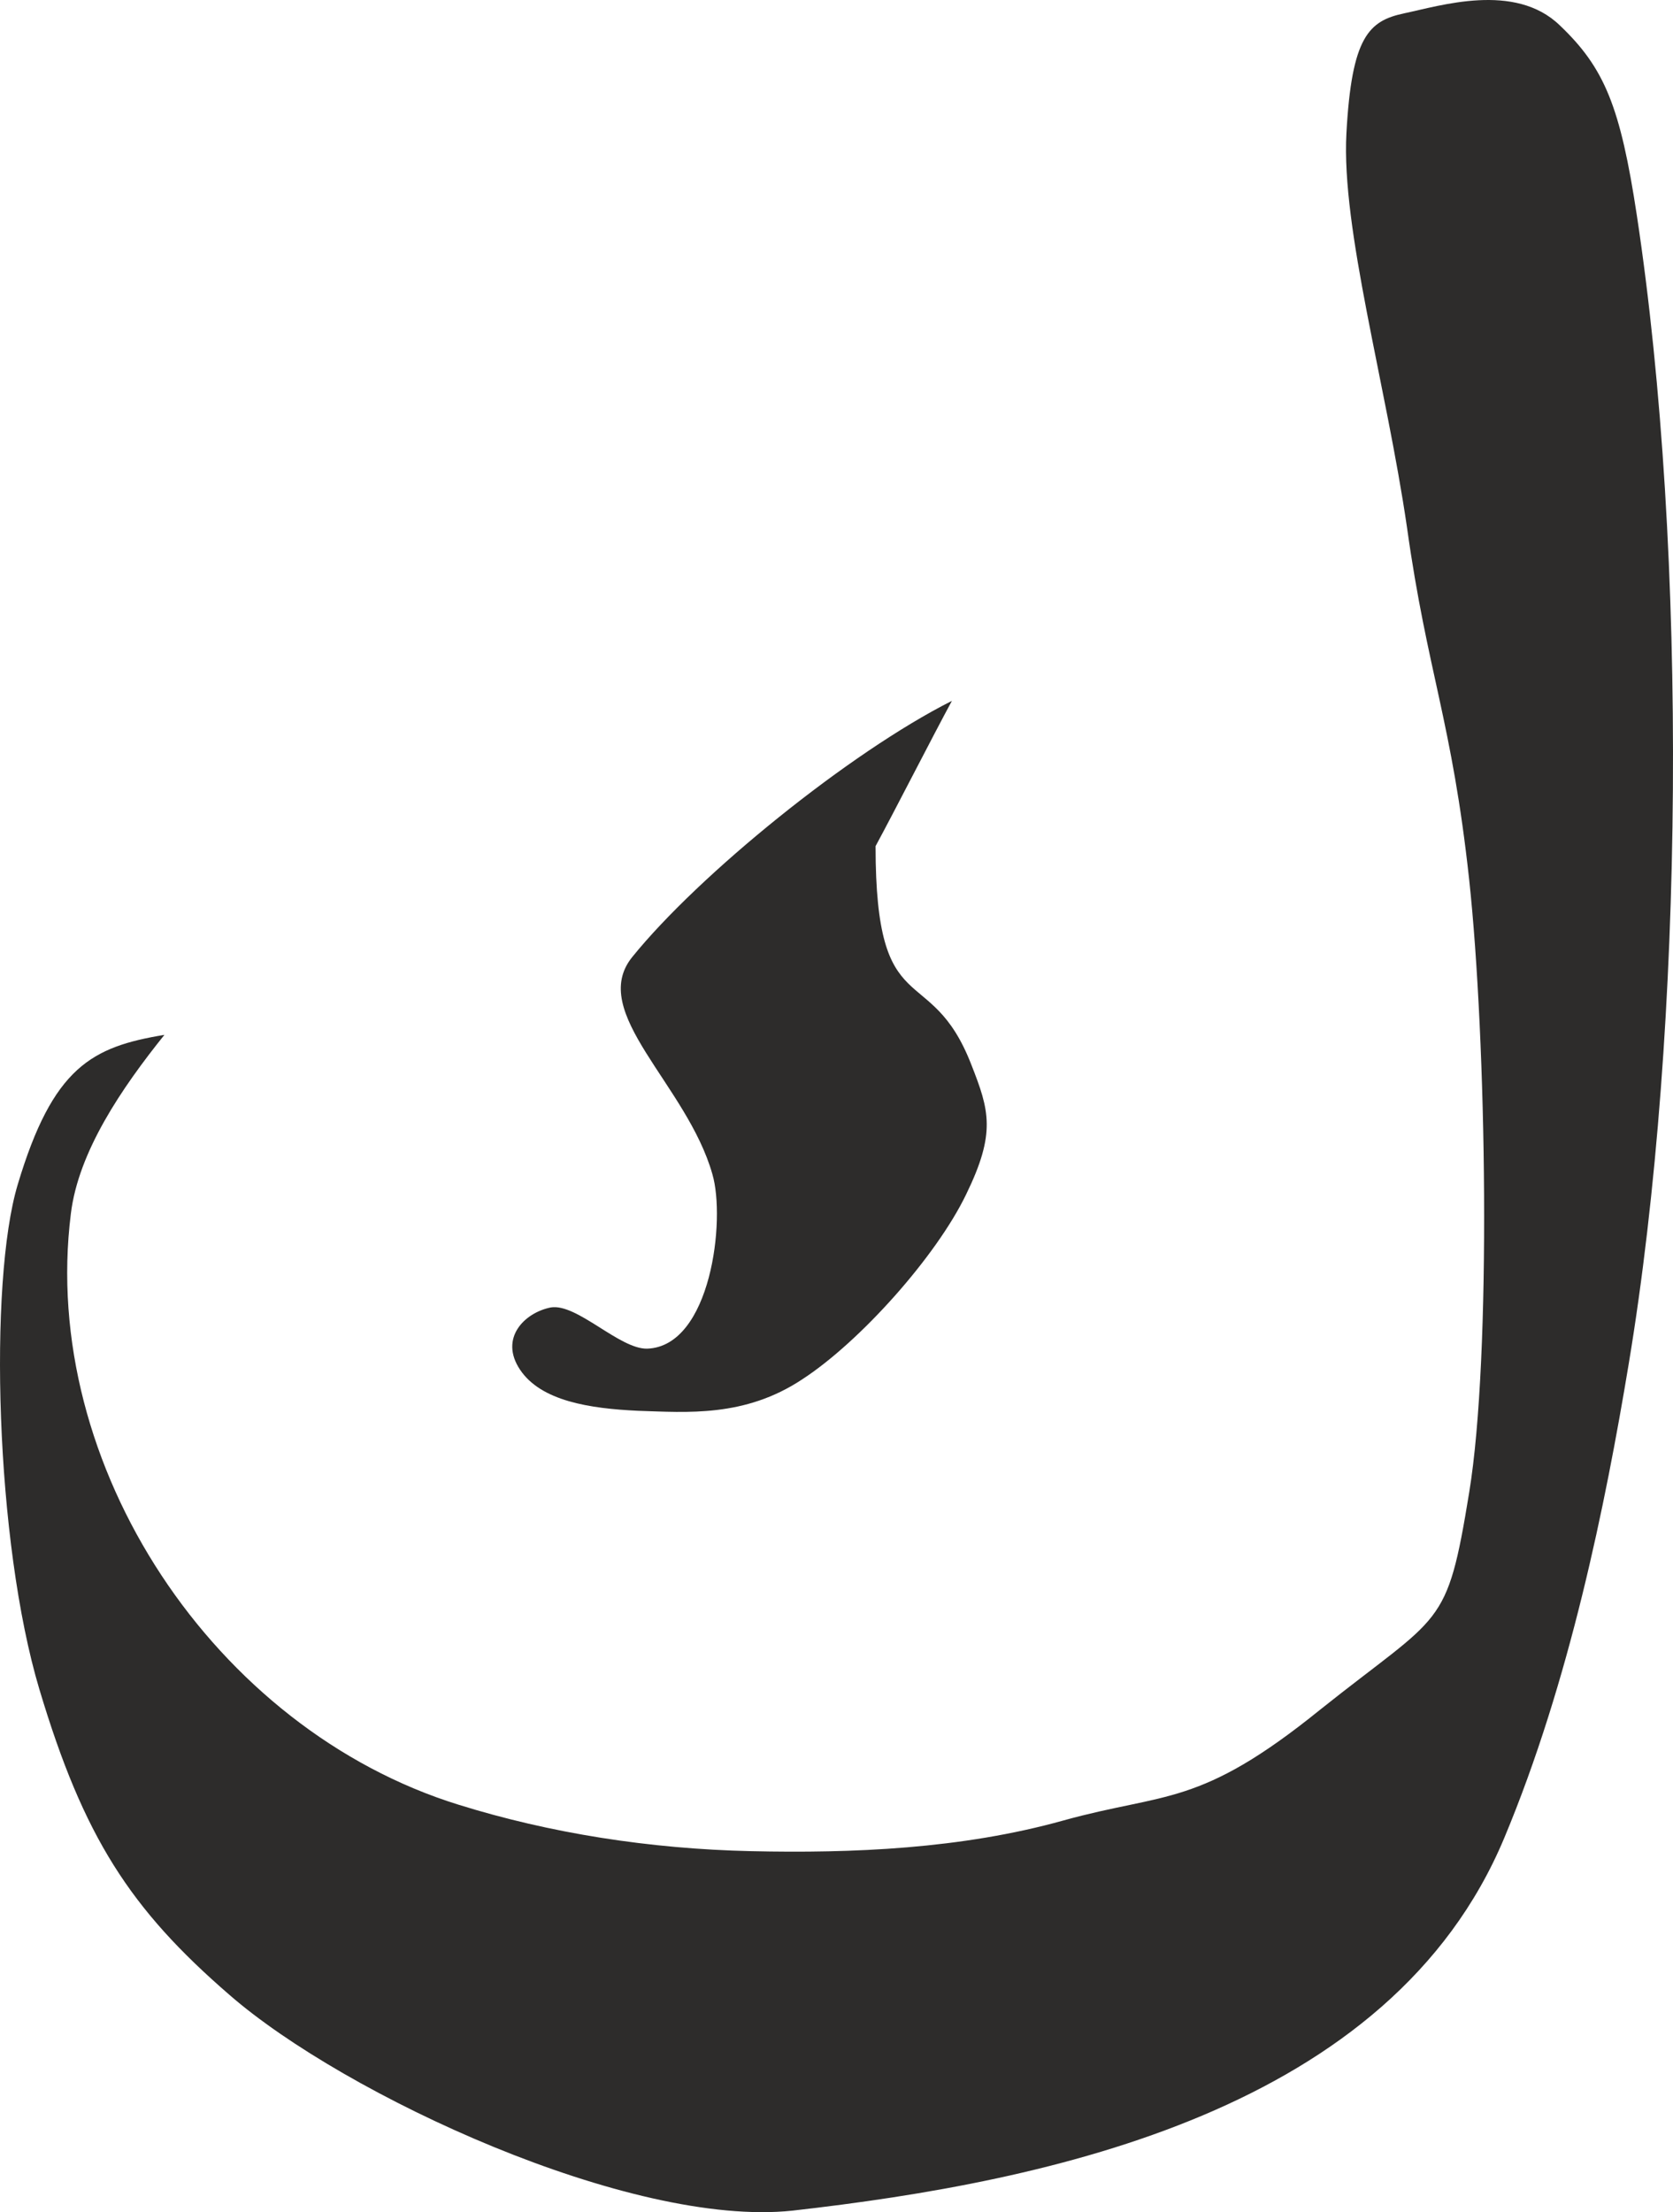 <svg xmlns="http://www.w3.org/2000/svg" width="214.551" height="283.571" viewBox="0 0 160.913 212.678"><path d="M232.838 414.177c-6.984 1.152-10.728 3.096-14.112 14.4-2.808 9.36-2.16 34.344 2.088 48.528 4.248 14.184 8.712 21.096 18.288 29.376 11.088 9.648 38.592 22.392 54.144 20.736 24.84-2.808 57.528-9.648 68.472-35.856 6.264-14.976 9.72-32.04 11.952-45.504 5.4-32.472 5.688-78.12.792-110.448-1.584-10.44-3.096-14.184-7.416-18.288-4.32-4.176-11.52-1.872-14.976-1.152-3.384.72-5.04 2.232-5.544 11.52-.504 9.216 3.816 24.12 5.832 37.944 1.944 13.896 4.32 18.576 5.976 33.84 1.656 15.336 2.16 45.72 0 58.896-2.16 13.248-2.592 11.52-14.328 20.88-11.664 9.432-14.832 7.92-24.696 10.656-9.792 2.736-20.304 3.168-30.024 2.952-9.792-.216-19.368-1.728-28.152-4.464-23.472-7.272-40.32-32.616-37.296-56.808.72-5.976 4.896-12.096 9-17.208zm75.744-32.112c-9.864 4.968-24.336 16.704-30.744 24.624-4.32 5.328 5.256 12.24 7.704 20.88 1.296 4.392-.144 16.56-6.264 16.776-2.664.072-6.768-4.392-9.288-3.96-2.52.504-4.968 2.952-2.952 5.976s6.696 3.744 11.376 3.96c4.68.144 10.224.648 15.768-3.024 5.544-3.6 12.888-11.808 15.768-17.784 2.88-5.904 2.232-8.064.504-12.456-3.96-10.224-9.216-3.672-9.216-21.024 1.8-3.312 5.544-10.656 7.344-13.968z" style="fill:#2d2c2b" transform="translate(-217.024 -314.685)"/></svg>
